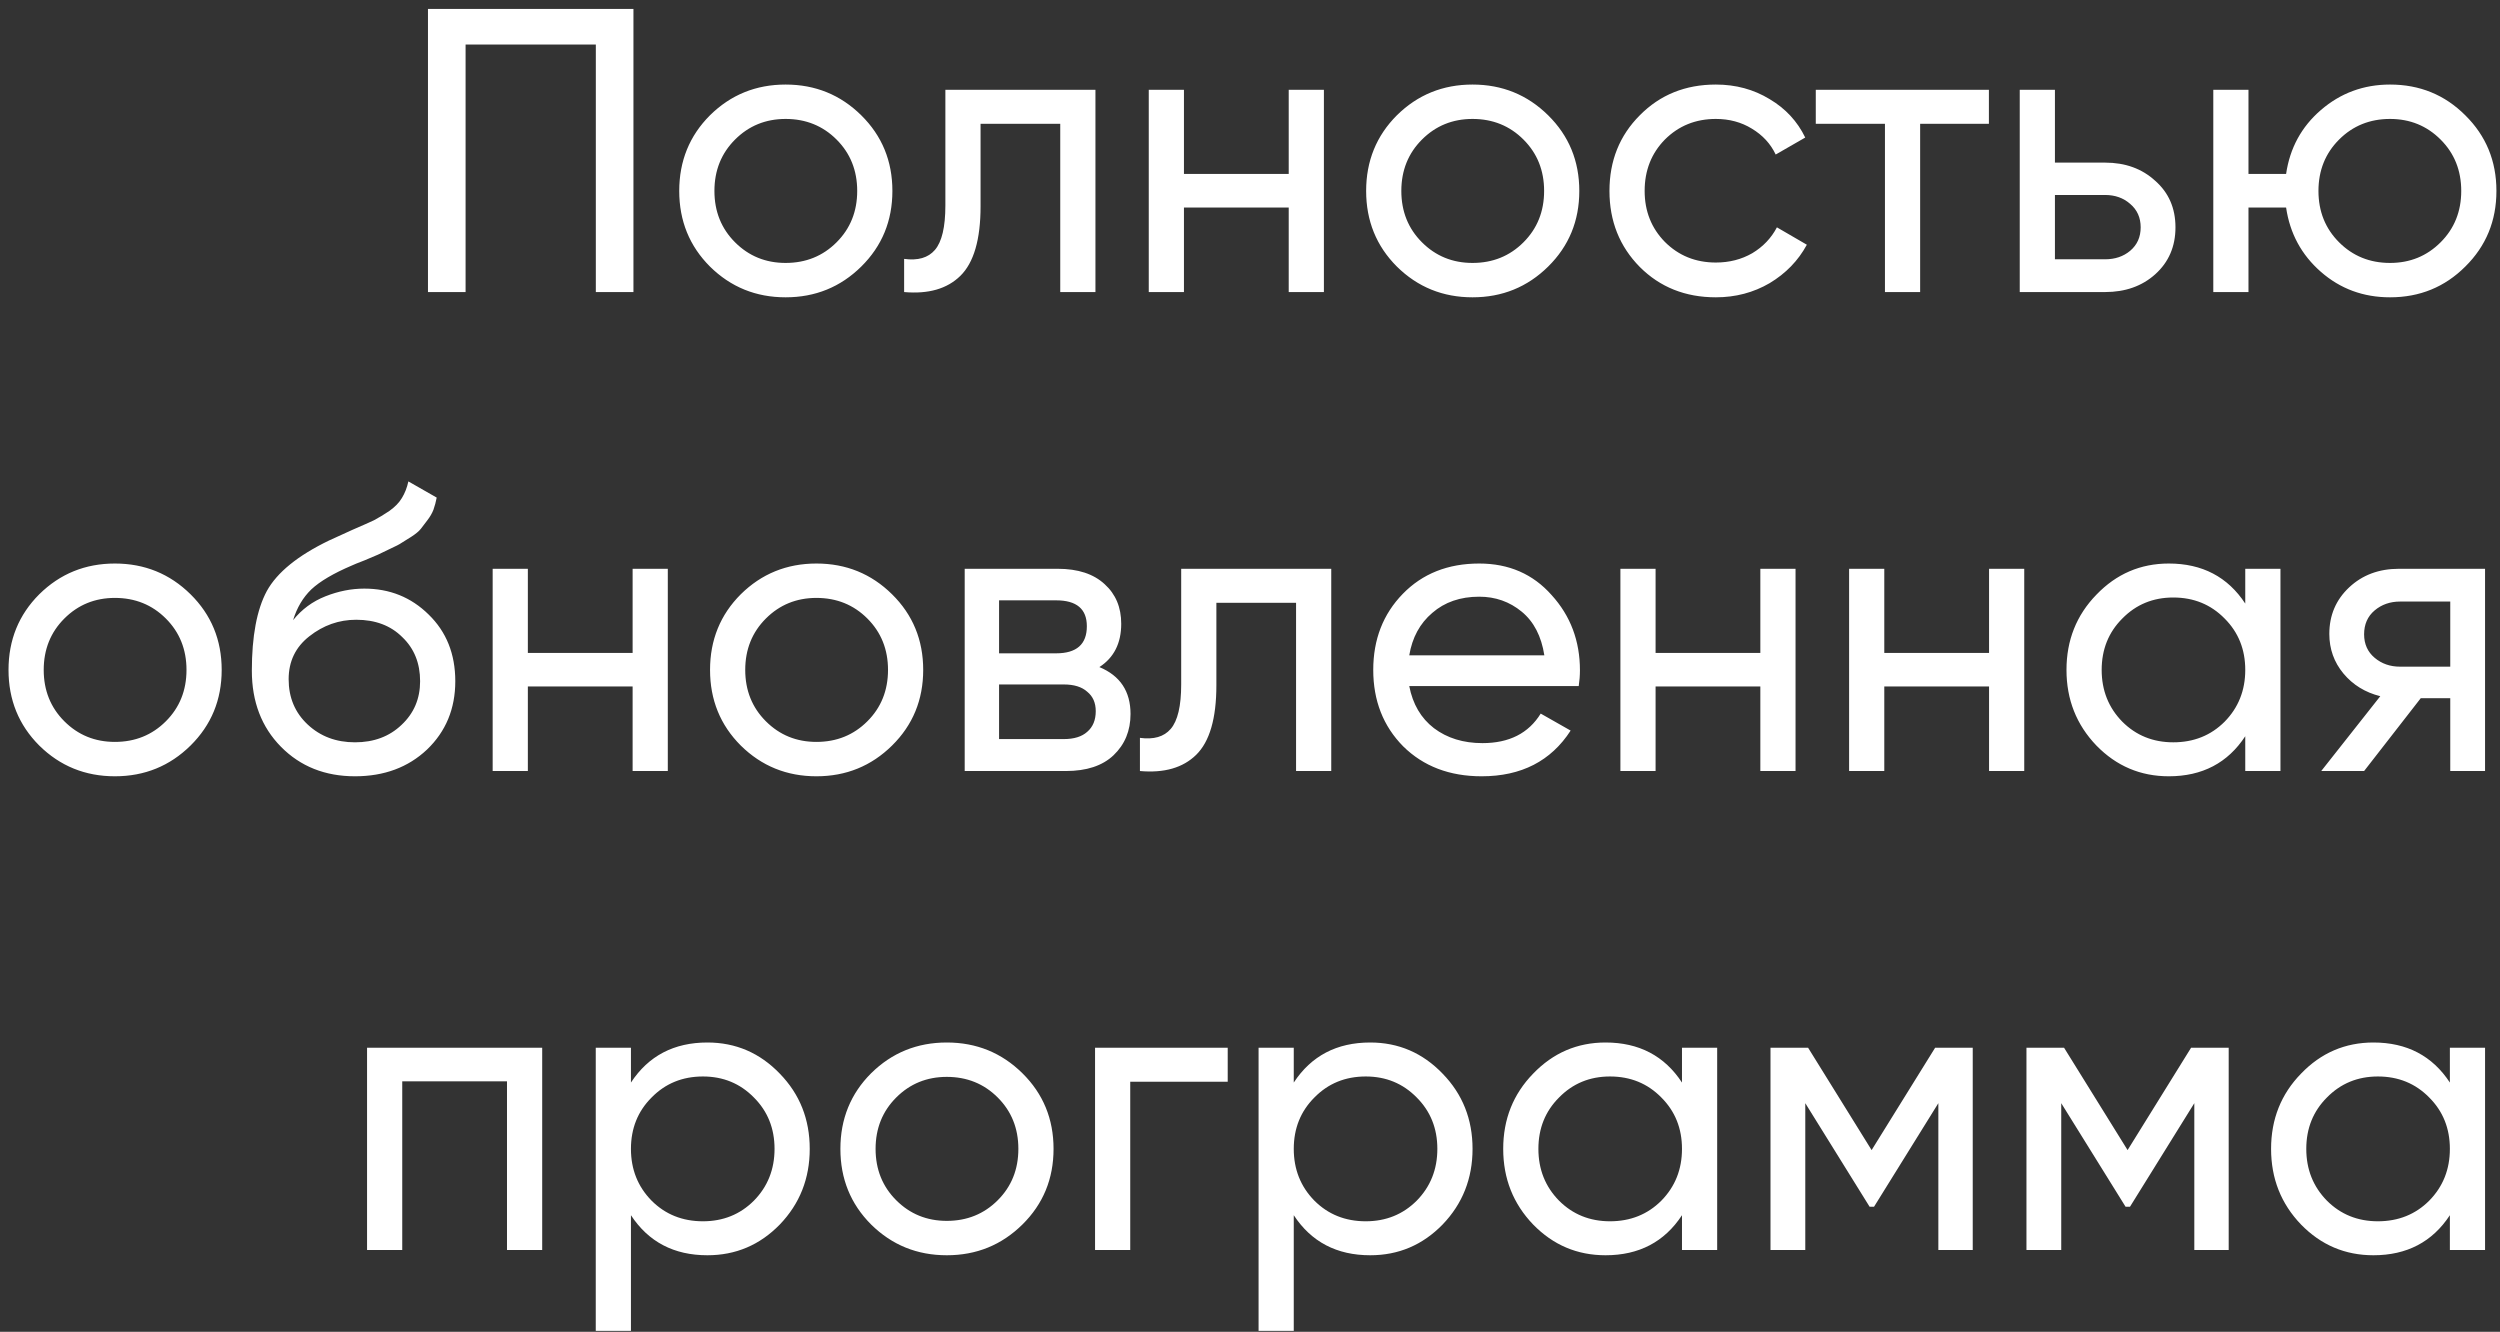 <?xml version="1.0" encoding="UTF-8"?> <svg xmlns="http://www.w3.org/2000/svg" width="214" height="114" viewBox="0 0 214 114" fill="none"><rect x="0" y="0" width="214" height="114" fill="#333333" stroke="none"/> <path d="M54.223 0.763V25H51.003V3.81H39.854V25H36.634V0.763H54.223ZM73.723 22.819C71.946 24.573 69.787 25.45 67.248 25.45C64.709 25.45 62.551 24.573 60.774 22.819C59.02 21.064 58.142 18.906 58.142 16.344C58.142 13.782 59.02 11.624 60.774 9.869C62.551 8.115 64.709 7.238 67.248 7.238C69.787 7.238 71.946 8.115 73.723 9.869C75.5 11.624 76.389 13.782 76.389 16.344C76.389 18.906 75.5 21.064 73.723 22.819ZM67.248 22.507C68.98 22.507 70.434 21.919 71.611 20.741C72.788 19.564 73.377 18.098 73.377 16.344C73.377 14.59 72.788 13.124 71.611 11.947C70.434 10.77 68.98 10.181 67.248 10.181C65.54 10.181 64.098 10.77 62.92 11.947C61.743 13.124 61.155 14.59 61.155 16.344C61.155 18.098 61.743 19.564 62.92 20.741C64.098 21.919 65.54 22.507 67.248 22.507ZM93.77 7.688V25H90.757V10.597H83.936V17.66C83.936 20.499 83.359 22.484 82.205 23.615C81.074 24.723 79.47 25.185 77.393 25V22.161C78.57 22.322 79.447 22.069 80.024 21.399C80.624 20.707 80.924 19.437 80.924 17.59V7.688H93.77ZM110.314 7.688H113.326V25H110.314V17.764H101.346V25H98.334V7.688H101.346V14.89H110.314V7.688ZM132.522 22.819C130.745 24.573 128.587 25.45 126.048 25.45C123.509 25.45 121.35 24.573 119.573 22.819C117.819 21.064 116.942 18.906 116.942 16.344C116.942 13.782 117.819 11.624 119.573 9.869C121.35 8.115 123.509 7.238 126.048 7.238C128.587 7.238 130.745 8.115 132.522 9.869C134.3 11.624 135.188 13.782 135.188 16.344C135.188 18.906 134.3 21.064 132.522 22.819ZM126.048 22.507C127.779 22.507 129.233 21.919 130.41 20.741C131.588 19.564 132.176 18.098 132.176 16.344C132.176 14.59 131.588 13.124 130.41 11.947C129.233 10.77 127.779 10.181 126.048 10.181C124.34 10.181 122.897 10.77 121.72 11.947C120.543 13.124 119.954 14.59 119.954 16.344C119.954 18.098 120.543 19.564 121.72 20.741C122.897 21.919 124.34 22.507 126.048 22.507ZM146.876 25.45C144.268 25.45 142.098 24.584 140.367 22.853C138.636 21.099 137.77 18.929 137.77 16.344C137.77 13.759 138.636 11.601 140.367 9.869C142.098 8.115 144.268 7.238 146.876 7.238C148.584 7.238 150.119 7.654 151.481 8.485C152.843 9.292 153.858 10.389 154.528 11.774L152 13.228C151.562 12.305 150.881 11.566 149.958 11.012C149.057 10.458 148.03 10.181 146.876 10.181C145.145 10.181 143.691 10.77 142.513 11.947C141.359 13.124 140.782 14.59 140.782 16.344C140.782 18.075 141.359 19.529 142.513 20.707C143.691 21.884 145.145 22.473 146.876 22.473C148.03 22.473 149.069 22.207 149.992 21.676C150.915 21.122 151.619 20.384 152.104 19.46L154.666 20.949C153.928 22.311 152.866 23.407 151.481 24.238C150.096 25.046 148.561 25.45 146.876 25.45ZM170.25 7.688V10.597H164.364V25H161.352V10.597H155.431V7.688H170.25ZM180.195 13.92C181.927 13.92 183.358 14.44 184.489 15.479C185.643 16.494 186.22 17.821 186.22 19.46C186.22 21.099 185.643 22.438 184.489 23.477C183.358 24.492 181.927 25 180.195 25H172.89V7.688H175.902V13.92H180.195ZM180.195 22.195C181.049 22.195 181.765 21.953 182.342 21.468C182.942 20.961 183.242 20.291 183.242 19.46C183.242 18.629 182.942 17.96 182.342 17.452C181.765 16.944 181.049 16.69 180.195 16.69H175.902V22.195H180.195ZM204.588 7.238C207.127 7.238 209.274 8.115 211.028 9.869C212.806 11.624 213.694 13.782 213.694 16.344C213.694 18.906 212.806 21.064 211.028 22.819C209.274 24.573 207.127 25.45 204.588 25.45C202.303 25.45 200.33 24.723 198.668 23.269C197.006 21.815 196.013 19.98 195.69 17.764H192.47V25H189.458V7.688H192.47V14.89H195.69C196.013 12.674 197.006 10.851 198.668 9.419C200.353 7.965 202.326 7.238 204.588 7.238ZM204.588 22.507C206.296 22.507 207.739 21.919 208.916 20.741C210.093 19.564 210.682 18.098 210.682 16.344C210.682 14.59 210.093 13.124 208.916 11.947C207.739 10.77 206.296 10.181 204.588 10.181C202.857 10.181 201.403 10.77 200.226 11.947C199.049 13.124 198.46 14.59 198.46 16.344C198.46 18.098 199.049 19.564 200.226 20.741C201.403 21.919 202.857 22.507 204.588 22.507ZM16.31 63.819C14.533 65.573 12.374 66.45 9.835 66.45C7.296 66.45 5.138 65.573 3.361 63.819C1.606 62.064 0.729 59.906 0.729 57.344C0.729 54.782 1.606 52.624 3.361 50.87C5.138 49.115 7.296 48.238 9.835 48.238C12.374 48.238 14.533 49.115 16.31 50.87C18.087 52.624 18.976 54.782 18.976 57.344C18.976 59.906 18.087 62.064 16.31 63.819ZM9.835 63.507C11.566 63.507 13.021 62.919 14.198 61.741C15.375 60.564 15.964 59.098 15.964 57.344C15.964 55.59 15.375 54.124 14.198 52.947C13.021 51.77 11.566 51.181 9.835 51.181C8.127 51.181 6.685 51.77 5.507 52.947C4.33 54.124 3.742 55.59 3.742 57.344C3.742 59.098 4.33 60.564 5.507 61.741C6.685 62.919 8.127 63.507 9.835 63.507ZM30.387 66.45C27.825 66.45 25.712 65.608 24.05 63.923C22.389 62.238 21.558 60.068 21.558 57.413C21.558 54.459 21.985 52.185 22.839 50.593C23.716 49 25.493 47.557 28.171 46.264C28.655 46.034 29.313 45.734 30.144 45.364C30.998 44.995 31.622 44.718 32.014 44.533C32.406 44.326 32.845 44.06 33.33 43.737C33.814 43.391 34.172 43.021 34.403 42.629C34.657 42.214 34.842 41.74 34.957 41.209L37.381 42.594C37.311 42.964 37.219 43.31 37.104 43.633C36.988 43.933 36.815 44.233 36.584 44.533C36.377 44.81 36.192 45.053 36.03 45.26C35.869 45.468 35.592 45.699 35.199 45.953C34.83 46.184 34.553 46.357 34.368 46.472C34.207 46.588 33.872 46.761 33.364 46.992C32.88 47.222 32.545 47.384 32.36 47.476C32.199 47.546 31.818 47.707 31.218 47.961C30.617 48.192 30.248 48.342 30.11 48.411C28.54 49.081 27.386 49.761 26.647 50.454C25.932 51.146 25.412 52.024 25.089 53.085C25.828 52.162 26.751 51.481 27.859 51.043C28.967 50.604 30.075 50.385 31.183 50.385C33.353 50.385 35.188 51.123 36.688 52.601C38.212 54.078 38.973 55.982 38.973 58.313C38.973 60.668 38.165 62.618 36.55 64.165C34.934 65.688 32.88 66.45 30.387 66.45ZM26.336 62.018C27.421 63.034 28.771 63.542 30.387 63.542C32.002 63.542 33.33 63.045 34.368 62.053C35.43 61.06 35.961 59.814 35.961 58.313C35.961 56.767 35.453 55.509 34.438 54.54C33.445 53.547 32.129 53.051 30.491 53.051C29.013 53.051 27.674 53.524 26.474 54.47C25.297 55.394 24.708 56.617 24.708 58.14C24.708 59.71 25.251 61.003 26.336 62.018ZM54.152 48.688H57.164V66H54.152V58.764H45.184V66H42.172V48.688H45.184V55.89H54.152V48.688ZM76.36 63.819C74.583 65.573 72.425 66.45 69.886 66.45C67.347 66.45 65.189 65.573 63.411 63.819C61.657 62.064 60.78 59.906 60.78 57.344C60.78 54.782 61.657 52.624 63.411 50.87C65.189 49.115 67.347 48.238 69.886 48.238C72.425 48.238 74.583 49.115 76.36 50.87C78.138 52.624 79.026 54.782 79.026 57.344C79.026 59.906 78.138 62.064 76.36 63.819ZM69.886 63.507C71.617 63.507 73.071 62.919 74.248 61.741C75.425 60.564 76.014 59.098 76.014 57.344C76.014 55.59 75.425 54.124 74.248 52.947C73.071 51.77 71.617 51.181 69.886 51.181C68.178 51.181 66.735 51.77 65.558 52.947C64.381 54.124 63.792 55.59 63.792 57.344C63.792 59.098 64.381 60.564 65.558 61.741C66.735 62.919 68.178 63.507 69.886 63.507ZM94.107 57.102C95.885 57.84 96.773 59.179 96.773 61.118C96.773 62.549 96.288 63.726 95.319 64.65C94.373 65.55 93.011 66 91.233 66H82.578V48.688H90.541C92.272 48.688 93.611 49.127 94.557 50.004C95.504 50.858 95.977 51.989 95.977 53.397C95.977 55.059 95.354 56.294 94.107 57.102ZM90.402 51.389H85.52V55.925H90.402C92.157 55.925 93.034 55.151 93.034 53.605C93.034 52.127 92.157 51.389 90.402 51.389ZM91.06 63.265C91.937 63.265 92.607 63.057 93.068 62.642C93.553 62.226 93.796 61.637 93.796 60.876C93.796 60.16 93.553 59.606 93.068 59.214C92.607 58.798 91.937 58.59 91.06 58.59H85.52V63.265H91.06ZM113.955 48.688V66H110.943V51.597H104.122V58.66C104.122 61.499 103.545 63.484 102.391 64.615C101.26 65.723 99.656 66.185 97.578 66V63.161C98.756 63.322 99.633 63.069 100.21 62.399C100.81 61.707 101.11 60.437 101.11 58.59V48.688H113.955ZM120.632 58.729C120.932 60.276 121.636 61.476 122.744 62.33C123.875 63.184 125.26 63.611 126.899 63.611C129.184 63.611 130.846 62.769 131.885 61.083L134.447 62.538C132.762 65.146 130.223 66.45 126.829 66.45C124.083 66.45 121.844 65.596 120.113 63.888C118.404 62.157 117.55 59.975 117.55 57.344C117.55 54.736 118.393 52.566 120.078 50.835C121.763 49.104 123.944 48.238 126.622 48.238C129.161 48.238 131.227 49.138 132.819 50.939C134.435 52.716 135.243 54.863 135.243 57.379C135.243 57.817 135.208 58.267 135.139 58.729H120.632ZM126.622 51.077C125.006 51.077 123.667 51.539 122.605 52.462C121.544 53.362 120.886 54.574 120.632 56.098H132.196C131.942 54.459 131.296 53.212 130.257 52.358C129.219 51.504 128.007 51.077 126.622 51.077ZM150.685 48.688H153.698V66H150.685V58.764H141.718V66H138.706V48.688H141.718V55.89H150.685V48.688ZM170.263 48.688H173.275V66H170.263V58.764H161.295V66H158.283V48.688H161.295V55.89H170.263V48.688ZM192.194 48.688H195.207V66H192.194V63.022C190.694 65.308 188.513 66.45 185.65 66.45C183.227 66.45 181.161 65.573 179.453 63.819C177.745 62.041 176.891 59.883 176.891 57.344C176.891 54.805 177.745 52.658 179.453 50.904C181.161 49.127 183.227 48.238 185.65 48.238C188.513 48.238 190.694 49.381 192.194 51.666V48.688ZM186.031 63.542C187.786 63.542 189.251 62.953 190.429 61.776C191.606 60.576 192.194 59.098 192.194 57.344C192.194 55.59 191.606 54.124 190.429 52.947C189.251 51.747 187.786 51.146 186.031 51.146C184.3 51.146 182.846 51.747 181.669 52.947C180.492 54.124 179.903 55.59 179.903 57.344C179.903 59.098 180.492 60.576 181.669 61.776C182.846 62.953 184.3 63.542 186.031 63.542ZM212.72 48.688V66H209.742V59.768H207.215L202.367 66H198.697L203.752 59.595C202.46 59.272 201.409 58.625 200.601 57.656C199.794 56.686 199.39 55.555 199.39 54.263C199.39 52.67 199.955 51.343 201.086 50.281C202.217 49.219 203.637 48.688 205.345 48.688H212.72ZM205.449 57.067H209.742V51.493H205.449C204.595 51.493 203.868 51.747 203.267 52.254C202.667 52.762 202.367 53.443 202.367 54.297C202.367 55.128 202.667 55.798 203.267 56.305C203.868 56.813 204.595 57.067 205.449 57.067ZM46.412 89.688V107H43.399V92.562H34.432V107H31.42V89.688H46.412ZM60.553 89.238C62.977 89.238 65.043 90.127 66.751 91.904C68.459 93.658 69.313 95.805 69.313 98.344C69.313 100.883 68.459 103.041 66.751 104.819C65.043 106.573 62.977 107.45 60.553 107.45C57.691 107.45 55.51 106.308 54.009 104.022V113.925H50.997V89.688H54.009V92.666C55.51 90.381 57.691 89.238 60.553 89.238ZM60.172 104.542C61.903 104.542 63.358 103.953 64.535 102.776C65.712 101.576 66.301 100.098 66.301 98.344C66.301 96.59 65.712 95.124 64.535 93.947C63.358 92.747 61.903 92.146 60.172 92.146C58.418 92.146 56.952 92.747 55.775 93.947C54.598 95.124 54.009 96.59 54.009 98.344C54.009 100.098 54.598 101.576 55.775 102.776C56.952 103.953 58.418 104.542 60.172 104.542ZM87.518 104.819C85.741 106.573 83.583 107.45 81.044 107.45C78.505 107.45 76.347 106.573 74.569 104.819C72.815 103.064 71.938 100.906 71.938 98.344C71.938 95.782 72.815 93.624 74.569 91.87C76.347 90.115 78.505 89.238 81.044 89.238C83.583 89.238 85.741 90.115 87.518 91.87C89.296 93.624 90.184 95.782 90.184 98.344C90.184 100.906 89.296 103.064 87.518 104.819ZM81.044 104.507C82.775 104.507 84.229 103.918 85.406 102.741C86.584 101.564 87.172 100.098 87.172 98.344C87.172 96.59 86.584 95.124 85.406 93.947C84.229 92.77 82.775 92.181 81.044 92.181C79.336 92.181 77.893 92.77 76.716 93.947C75.539 95.124 74.95 96.59 74.95 98.344C74.95 100.098 75.539 101.564 76.716 102.741C77.893 103.918 79.336 104.507 81.044 104.507ZM105.092 89.688V92.597H96.748V107H93.736V89.688H105.092ZM117.29 89.238C119.714 89.238 121.779 90.127 123.487 91.904C125.196 93.658 126.05 95.805 126.05 98.344C126.05 100.883 125.196 103.041 123.487 104.819C121.779 106.573 119.714 107.45 117.29 107.45C114.428 107.45 112.246 106.308 110.746 104.022V113.925H107.734V89.688H110.746V92.666C112.246 90.381 114.428 89.238 117.29 89.238ZM116.909 104.542C118.64 104.542 120.094 103.953 121.272 102.776C122.449 101.576 123.037 100.098 123.037 98.344C123.037 96.59 122.449 95.124 121.272 93.947C120.094 92.747 118.64 92.146 116.909 92.146C115.155 92.146 113.689 92.747 112.512 93.947C111.335 95.124 110.746 96.59 110.746 98.344C110.746 100.098 111.335 101.576 112.512 102.776C113.689 103.953 115.155 104.542 116.909 104.542ZM143.978 89.688H146.99V107H143.978V104.022C142.478 106.308 140.297 107.45 137.434 107.45C135.011 107.45 132.945 106.573 131.237 104.819C129.529 103.041 128.675 100.883 128.675 98.344C128.675 95.805 129.529 93.658 131.237 91.904C132.945 90.127 135.011 89.238 137.434 89.238C140.297 89.238 142.478 90.381 143.978 92.666V89.688ZM137.815 104.542C139.569 104.542 141.035 103.953 142.212 102.776C143.39 101.576 143.978 100.098 143.978 98.344C143.978 96.59 143.39 95.124 142.212 93.947C141.035 92.747 139.569 92.146 137.815 92.146C136.084 92.146 134.63 92.747 133.453 93.947C132.275 95.124 131.687 96.59 131.687 98.344C131.687 100.098 132.275 101.576 133.453 102.776C134.63 103.953 136.084 104.542 137.815 104.542ZM168.866 89.688V107H165.923V94.432L160.418 103.295H160.037L154.532 94.432V107H151.554V89.688H154.774L160.21 98.448L165.646 89.688H168.866ZM190.776 89.688V107H187.833V94.432L182.328 103.295H181.947L176.442 94.432V107H173.465V89.688H176.685L182.121 98.448L187.556 89.688H190.776ZM209.709 89.688H212.721V107H209.709V104.022C208.209 106.308 206.027 107.45 203.165 107.45C200.742 107.45 198.676 106.573 196.968 104.819C195.259 103.041 194.405 100.883 194.405 98.344C194.405 95.805 195.259 93.658 196.968 91.904C198.676 90.127 200.742 89.238 203.165 89.238C206.027 89.238 208.209 90.381 209.709 92.666V89.688ZM203.546 104.542C205.3 104.542 206.766 103.953 207.943 102.776C209.12 101.576 209.709 100.098 209.709 98.344C209.709 96.59 209.12 95.124 207.943 93.947C206.766 92.747 205.3 92.146 203.546 92.146C201.815 92.146 200.361 92.747 199.183 93.947C198.006 95.124 197.418 96.59 197.418 98.344C197.418 100.098 198.006 101.576 199.183 102.776C200.361 103.953 201.815 104.542 203.546 104.542Z" fill="white"></path> </svg> 
